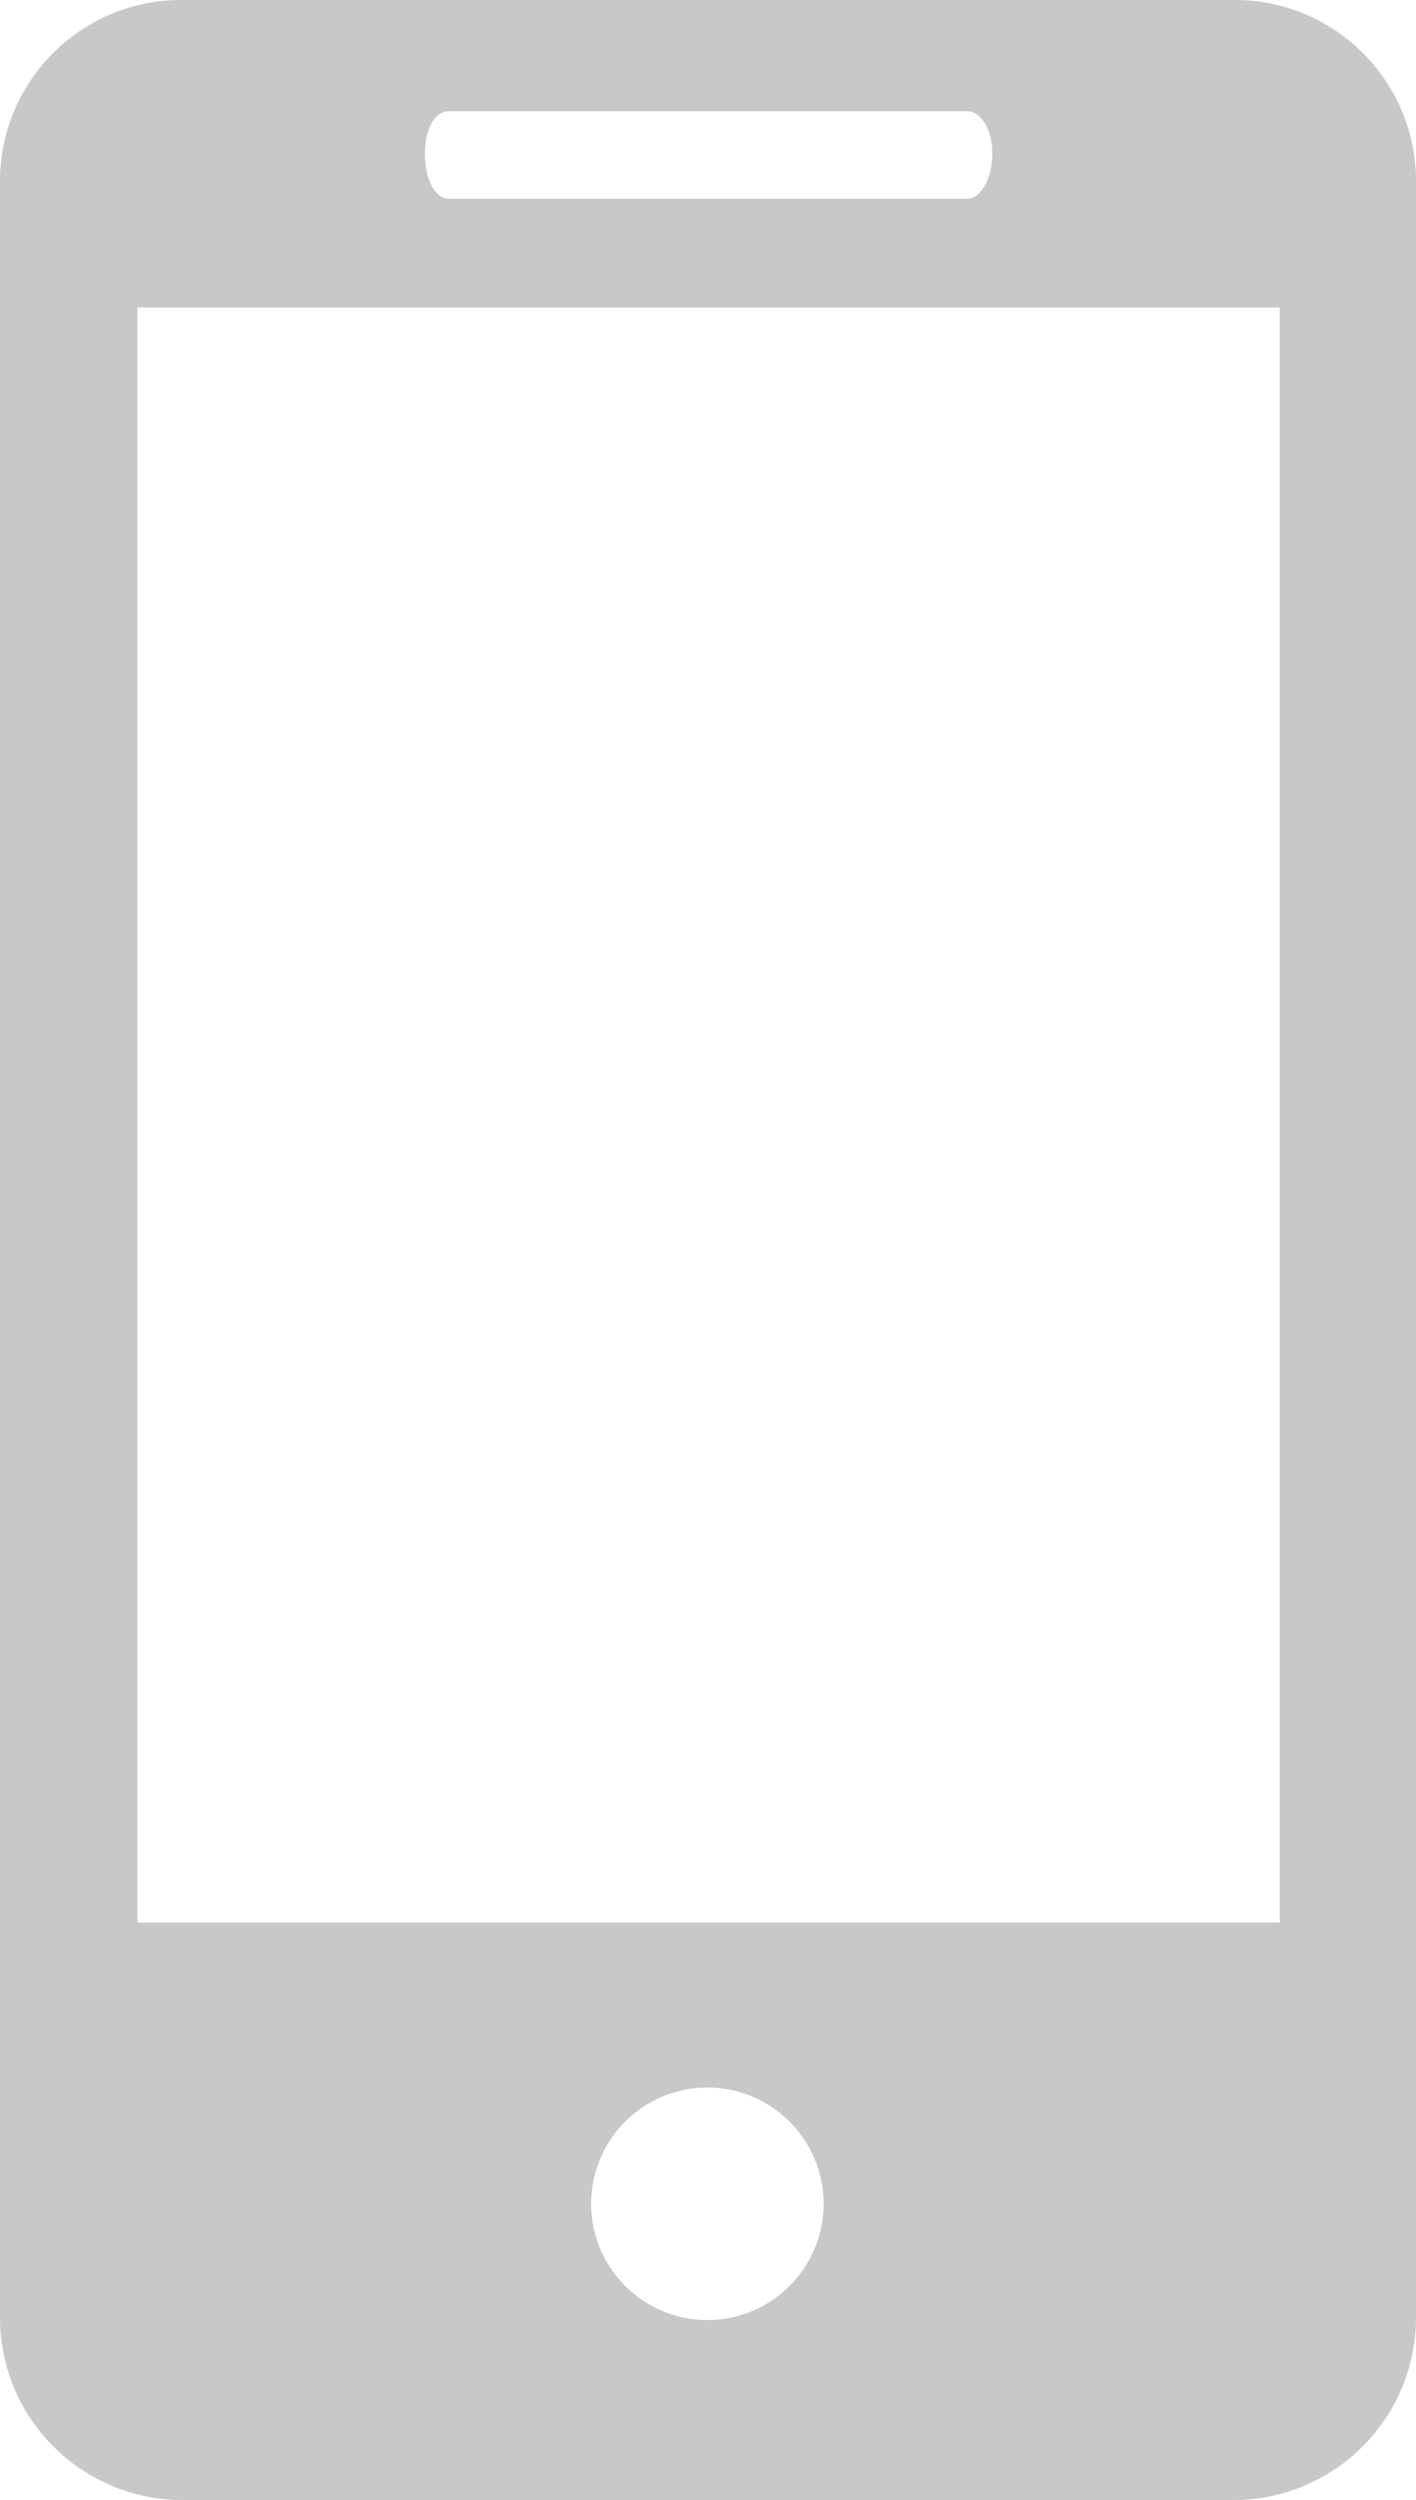 <svg id="Vrstva_1" data-name="Vrstva 1" xmlns="http://www.w3.org/2000/svg" viewBox="0 0 11.33 20"><defs><style>.cls-1{fill:#c8c8c8;}</style></defs><title>mobil</title><path class="cls-1" d="M1504.57,989.82h-8.41a1.45,1.45,0,0,0-1.46,1.45v17.09a1.46,1.46,0,0,0,1.46,1.46h8.41a1.46,1.46,0,0,0,1.46-1.46V991.27a1.45,1.45,0,0,0-1.46-1.45Zm-6.28.89h4.15c.11,0,.2.15.2.34s-.09.36-.2.36h-4.15c-.11,0-.19-.16-.19-.36s.08-.34.19-.34Zm2.08,17.67a.93.93,0,1,1,.92-.93.93.93,0,0,1-.92.93Zm4.57-3.18h-9.14V992.28h9.14Zm0,0" transform="translate(-1494.7 -989.82)"/></svg>
